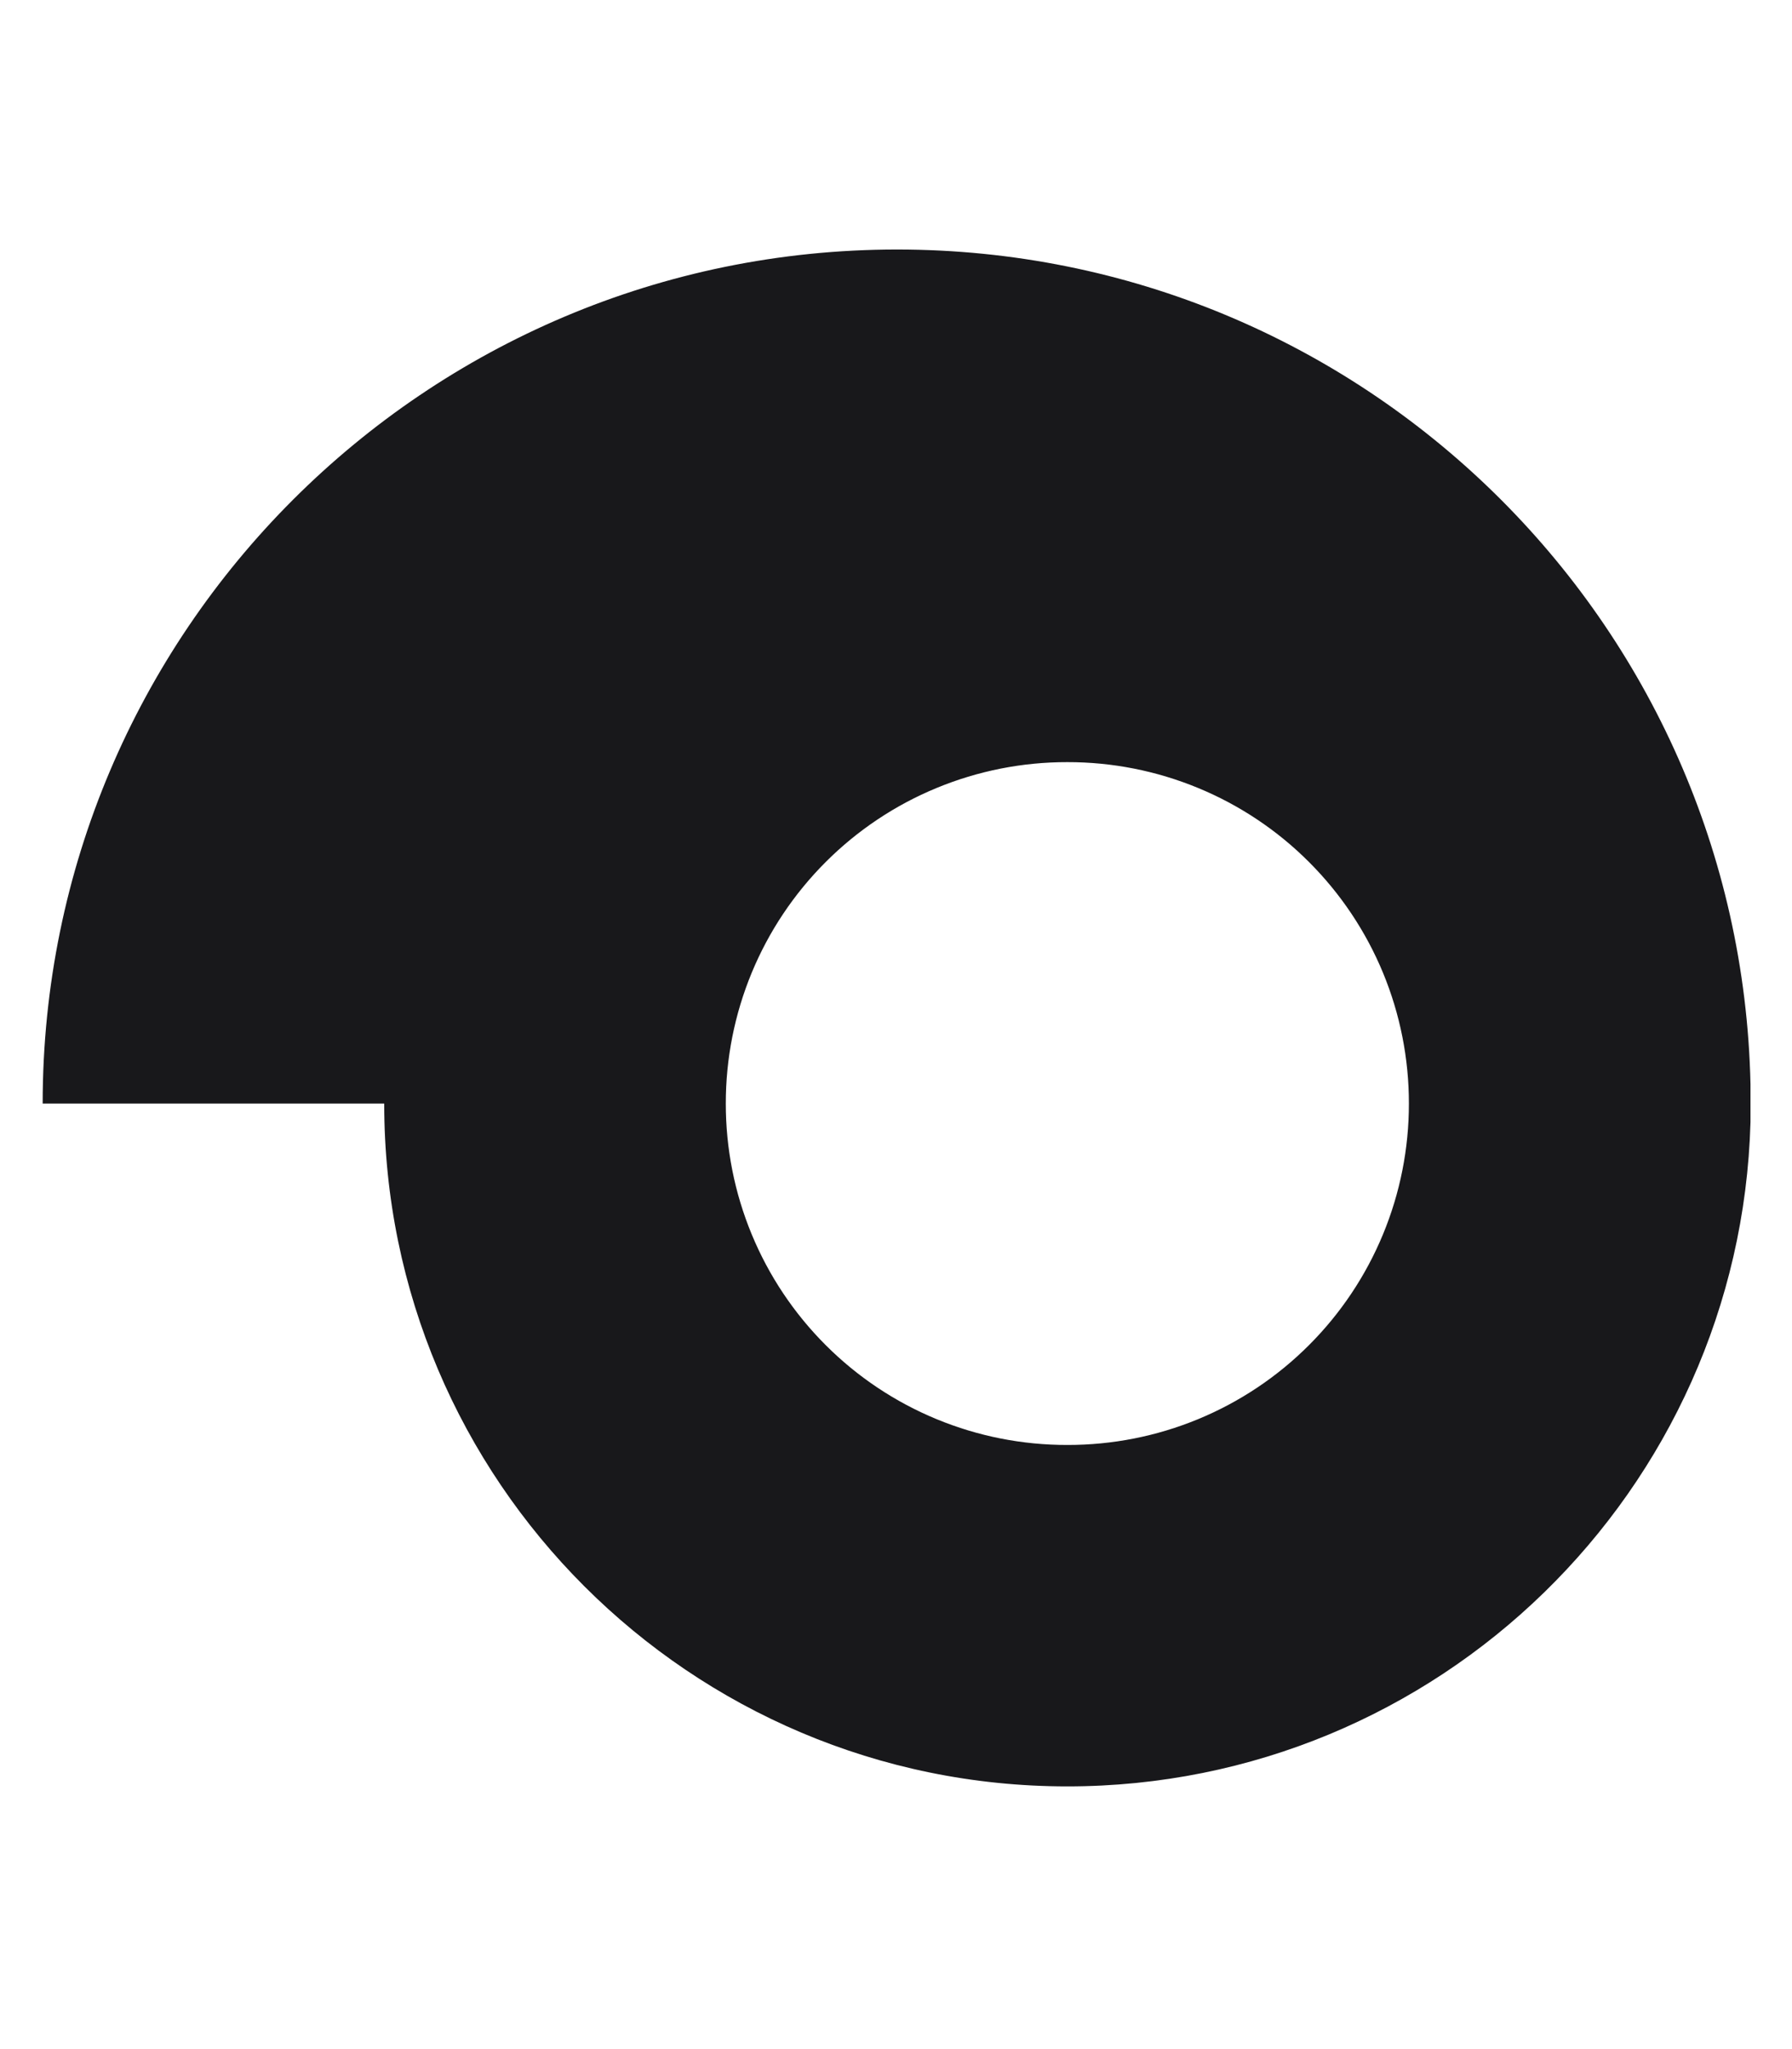 <svg width="42" height="48" viewBox="0 0 42 48" fill="none" xmlns="http://www.w3.org/2000/svg">
<path d="M41.027 25.391C40.787 14.544 31.925 5.845 21.024 5.845C9.97 5.845 1 14.808 1 25.851H9.005C9.005 34.681 16.178 41.846 25.016 41.846C33.702 41.846 40.787 34.922 41.027 26.289V25.391ZM25.016 33.848C23.965 33.85 22.924 33.645 21.952 33.244C20.98 32.843 20.097 32.254 19.354 31.511C18.61 30.768 18.02 29.886 17.618 28.914C17.216 27.943 17.01 26.902 17.011 25.851C17.01 24.8 17.216 23.759 17.618 22.787C18.02 21.816 18.61 20.934 19.354 20.191C20.097 19.448 20.98 18.859 21.952 18.458C22.924 18.057 23.965 17.851 25.016 17.853C26.067 17.851 27.108 18.057 28.08 18.458C29.052 18.859 29.935 19.448 30.678 20.191C31.422 20.934 32.012 21.816 32.414 22.787C32.816 23.759 33.022 24.8 33.021 25.851C33.022 26.902 32.816 27.943 32.414 28.914C32.012 29.886 31.422 30.768 30.678 31.511C29.935 32.254 29.052 32.843 28.08 33.244C27.108 33.645 26.067 33.85 25.016 33.848Z" fill="#18181B"/>
</svg>
